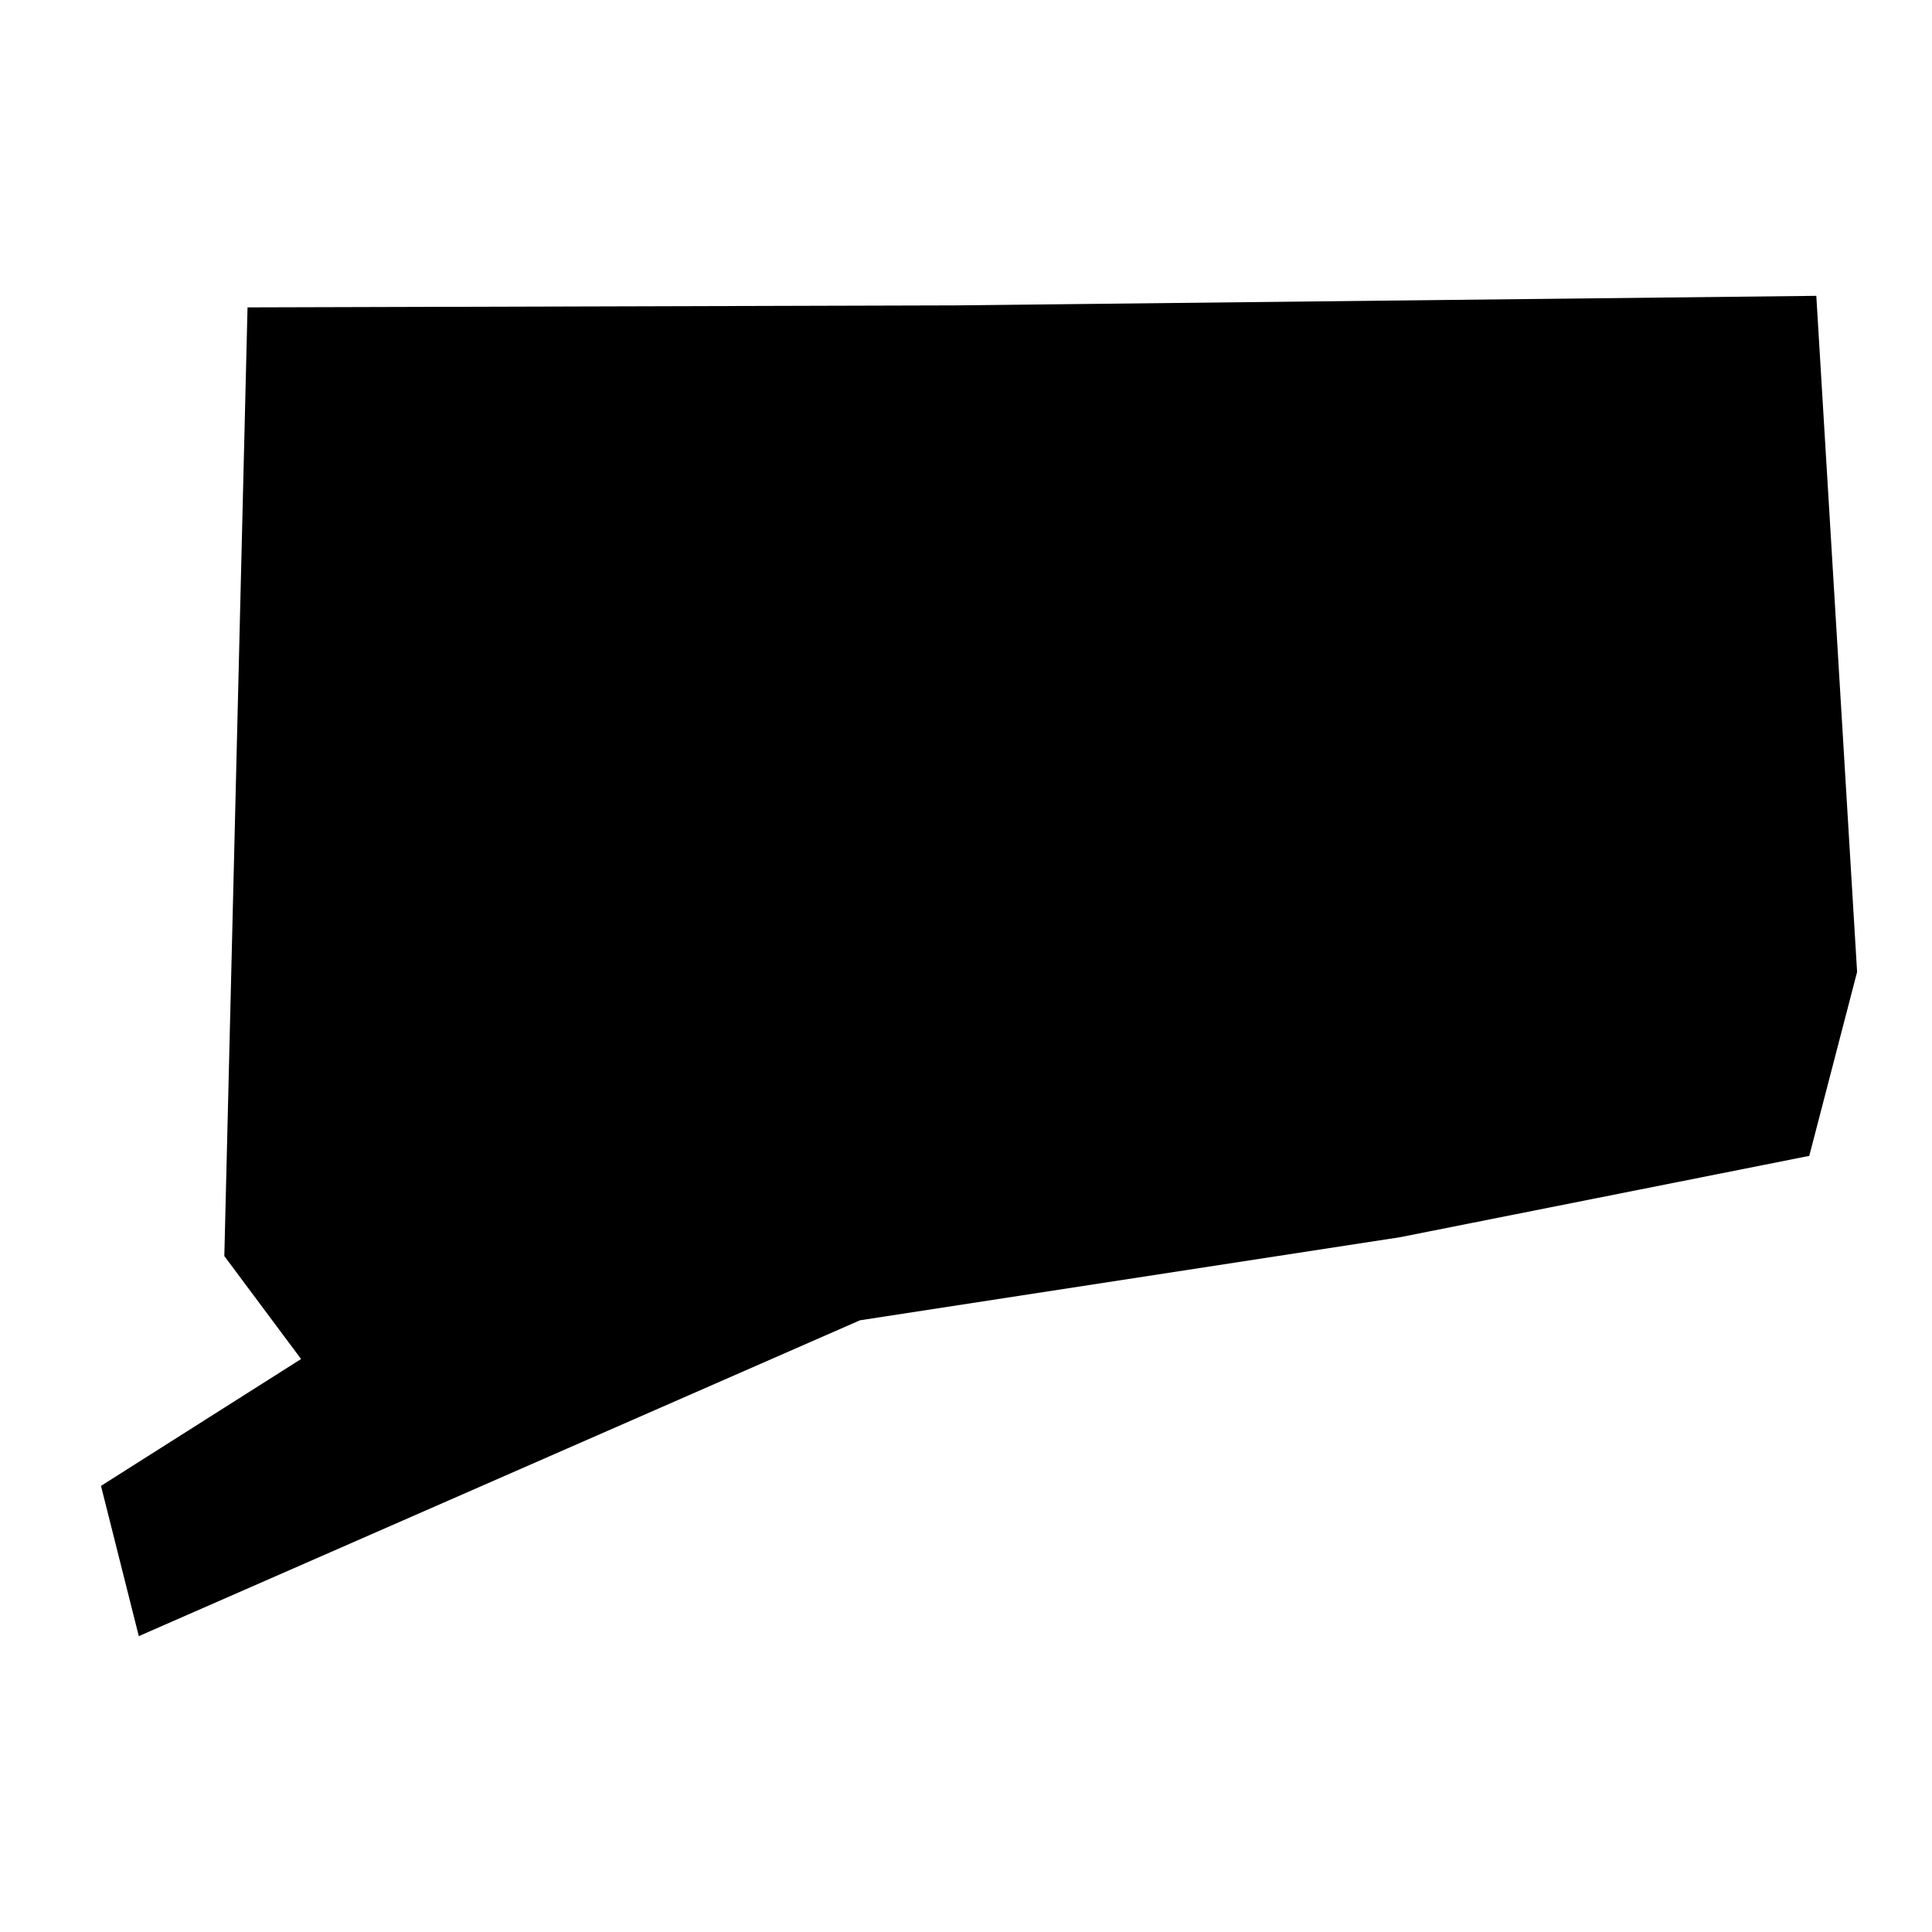 <?xml version="1.0" encoding="UTF-8"?>
<!-- Uploaded to: ICON Repo, www.iconrepo.com, Generator: ICON Repo Mixer Tools -->
<svg fill="#000000" width="800px" height="800px" version="1.1" viewBox="144 144 512 512" xmlns="http://www.w3.org/2000/svg">
 <path d="m625.34 222.4-228.15 2.531-187.59 0.527-6.152 251.41 20.34 27.289-53.023 33.617 10.02 39.82 191.12-83.703 143.16-22.023 108.41-21.547 12.676-48.734z"/>
</svg>